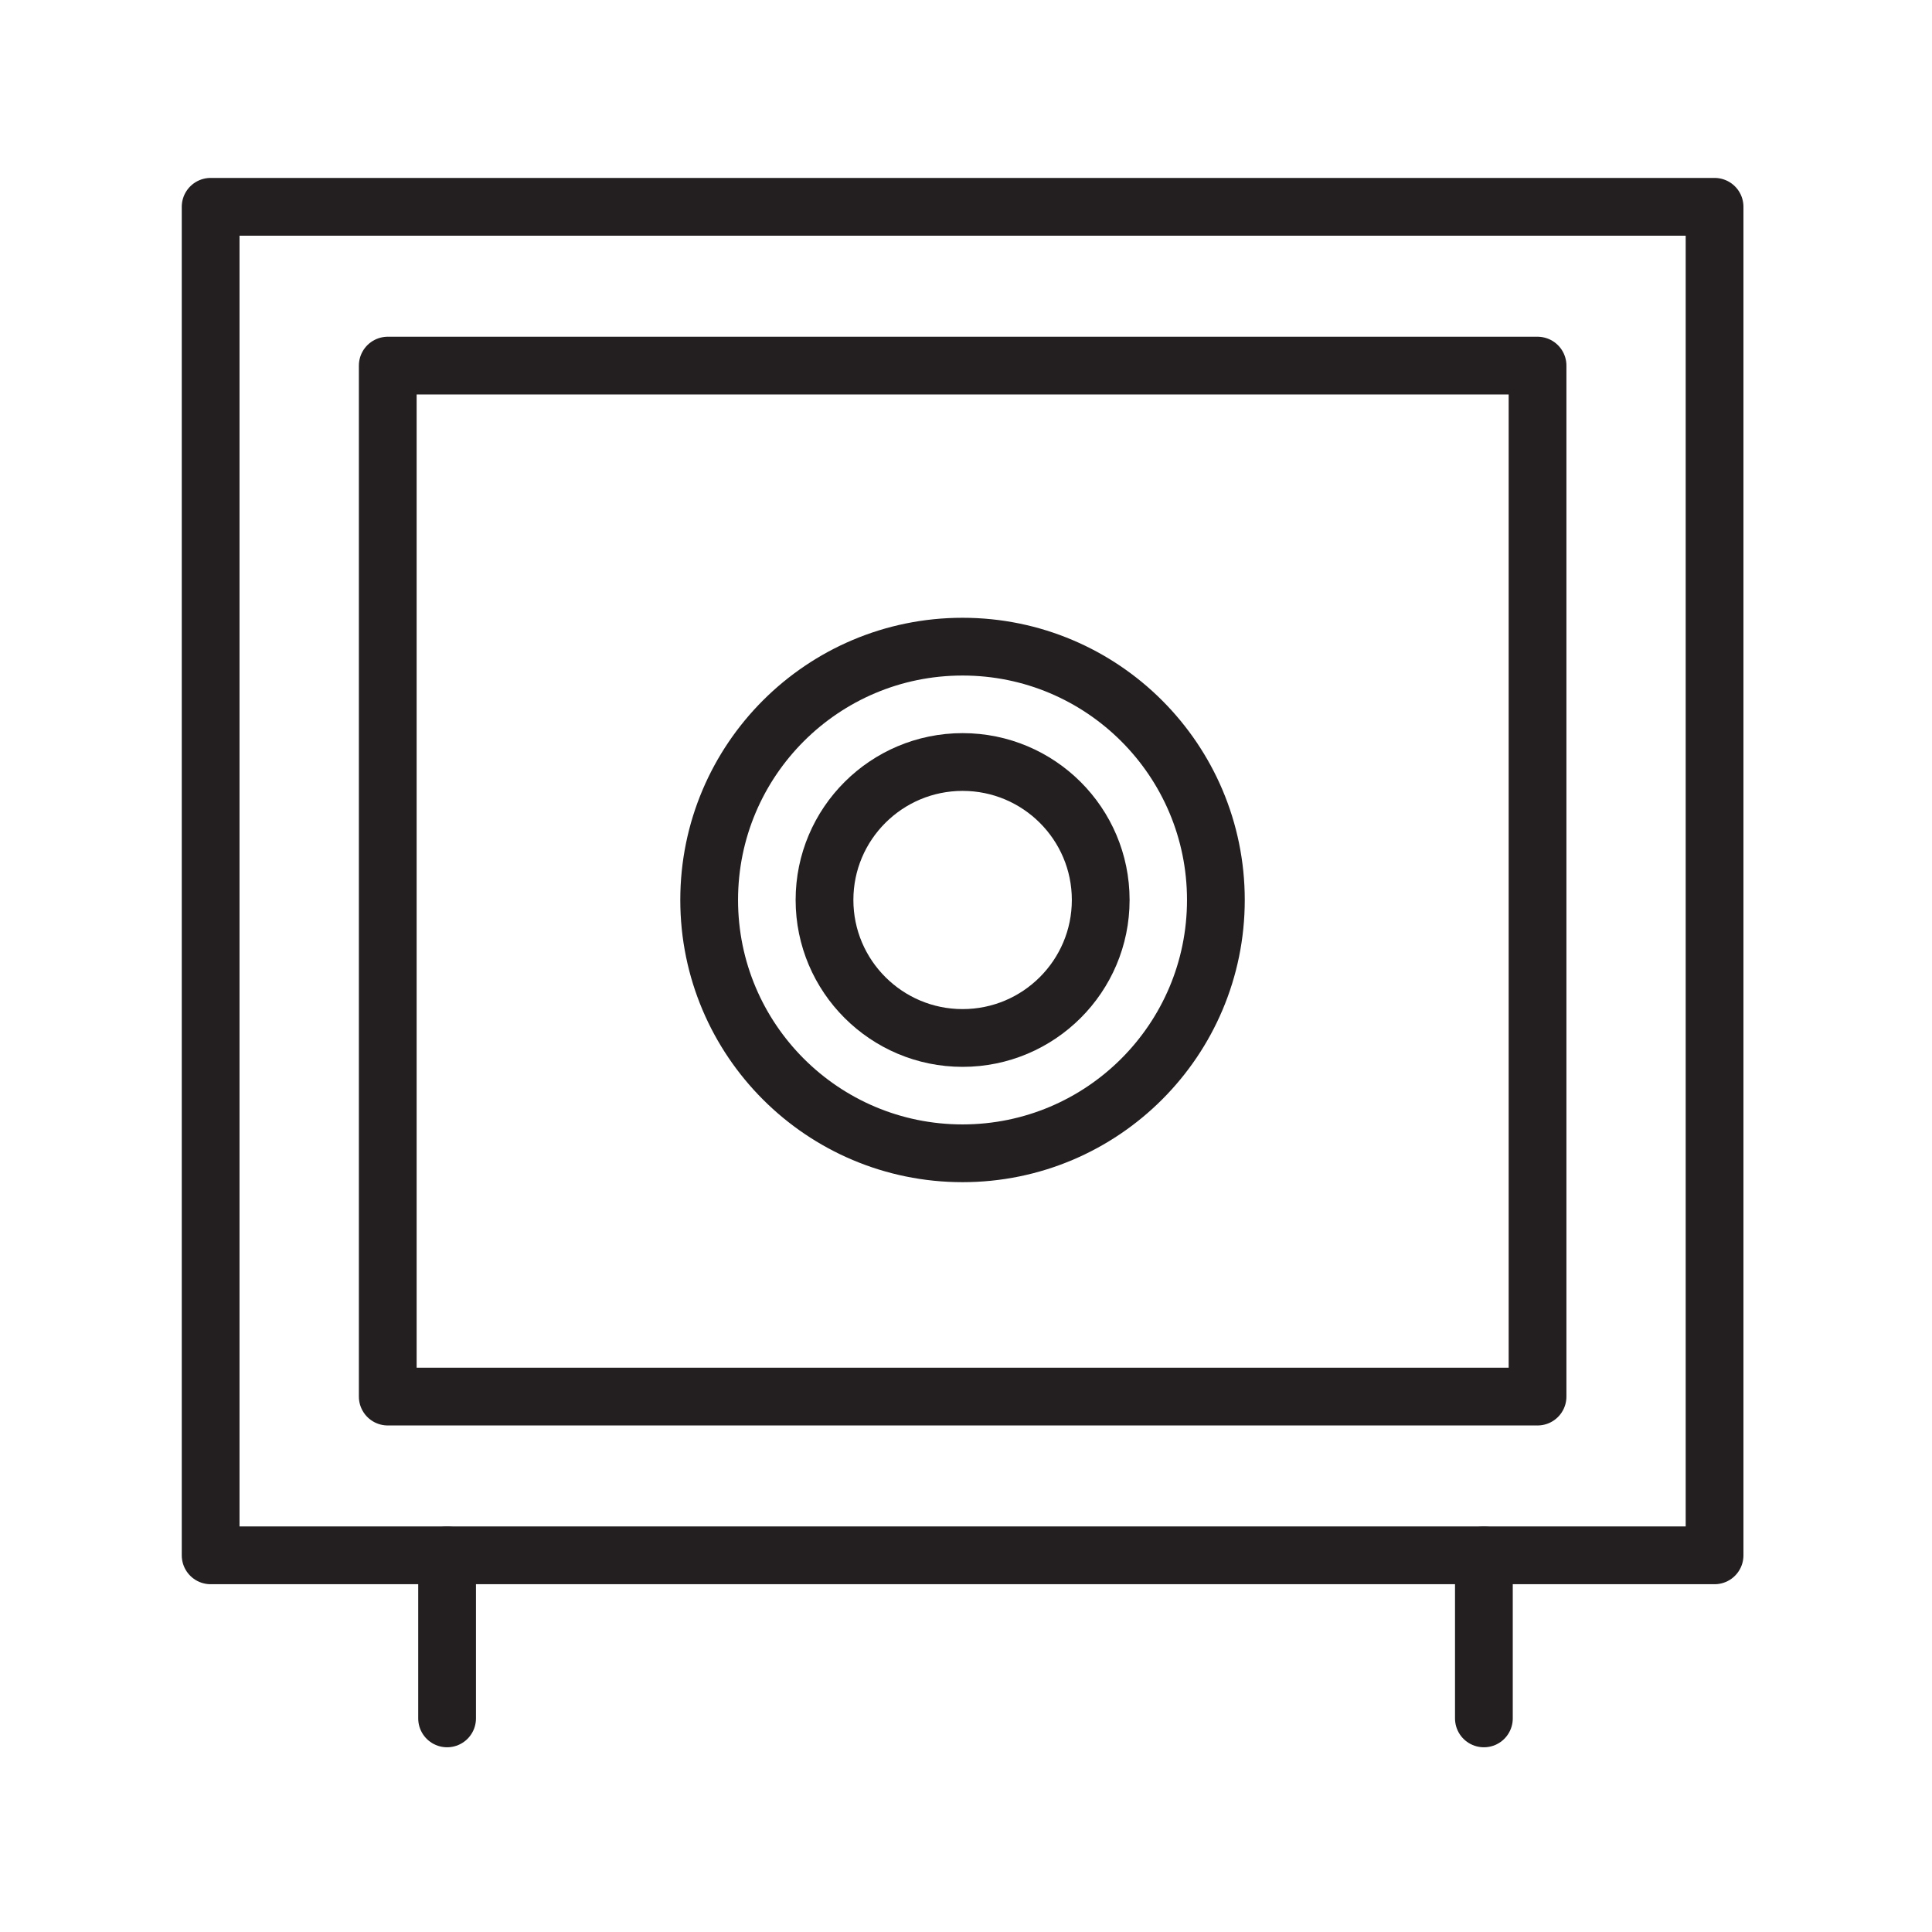 <?xml version="1.0" encoding="UTF-8"?> <!-- Generator: Adobe Illustrator 21.0.0, SVG Export Plug-In . SVG Version: 6.00 Build 0) --> <svg xmlns="http://www.w3.org/2000/svg" xmlns:xlink="http://www.w3.org/1999/xlink" id="Layer_1" x="0px" y="0px" viewBox="0 0 100.353 100.353" style="enable-background:new 0 0 100.353 100.353;" xml:space="preserve"> <g> <rect x="10.941" y="10.742" style="fill:none;stroke:#231F20;stroke-width:3;stroke-linecap:round;stroke-linejoin:round;stroke-miterlimit:10;" width="78.118" height="70.046"></rect> <rect x="20.141" y="18.991" style="fill:none;stroke:#231F20;stroke-width:3;stroke-linecap:round;stroke-linejoin:round;stroke-miterlimit:10;" width="59.723" height="53.551"></rect> <line style="fill:none;stroke:#231F20;stroke-width:3;stroke-linecap:round;stroke-linejoin:round;stroke-miterlimit:10;" x1="23.223" y1="80.788" x2="23.223" y2="89.258"></line> <line style="fill:none;stroke:#231F20;stroke-width:3;stroke-linecap:round;stroke-linejoin:round;stroke-miterlimit:10;" x1="77.077" y1="80.788" x2="77.077" y2="89.258"></line> <path style="fill:none;stroke:#231F20;stroke-width:3;stroke-linecap:round;stroke-linejoin:round;stroke-miterlimit:10;" d=" M57.174,46.746c0,3.961-3.216,7.169-7.174,7.169c-3.953,0-7.173-3.208-7.173-7.169s3.22-7.165,7.173-7.165 C53.957,39.581,57.174,42.785,57.174,46.746z"></path> <ellipse style="fill:none;stroke:#231F20;stroke-width:3;stroke-linecap:round;stroke-linejoin:round;stroke-miterlimit:10;" cx="49.996" cy="46.747" rx="13.16" ry="13.158"></ellipse> </g> </svg> 